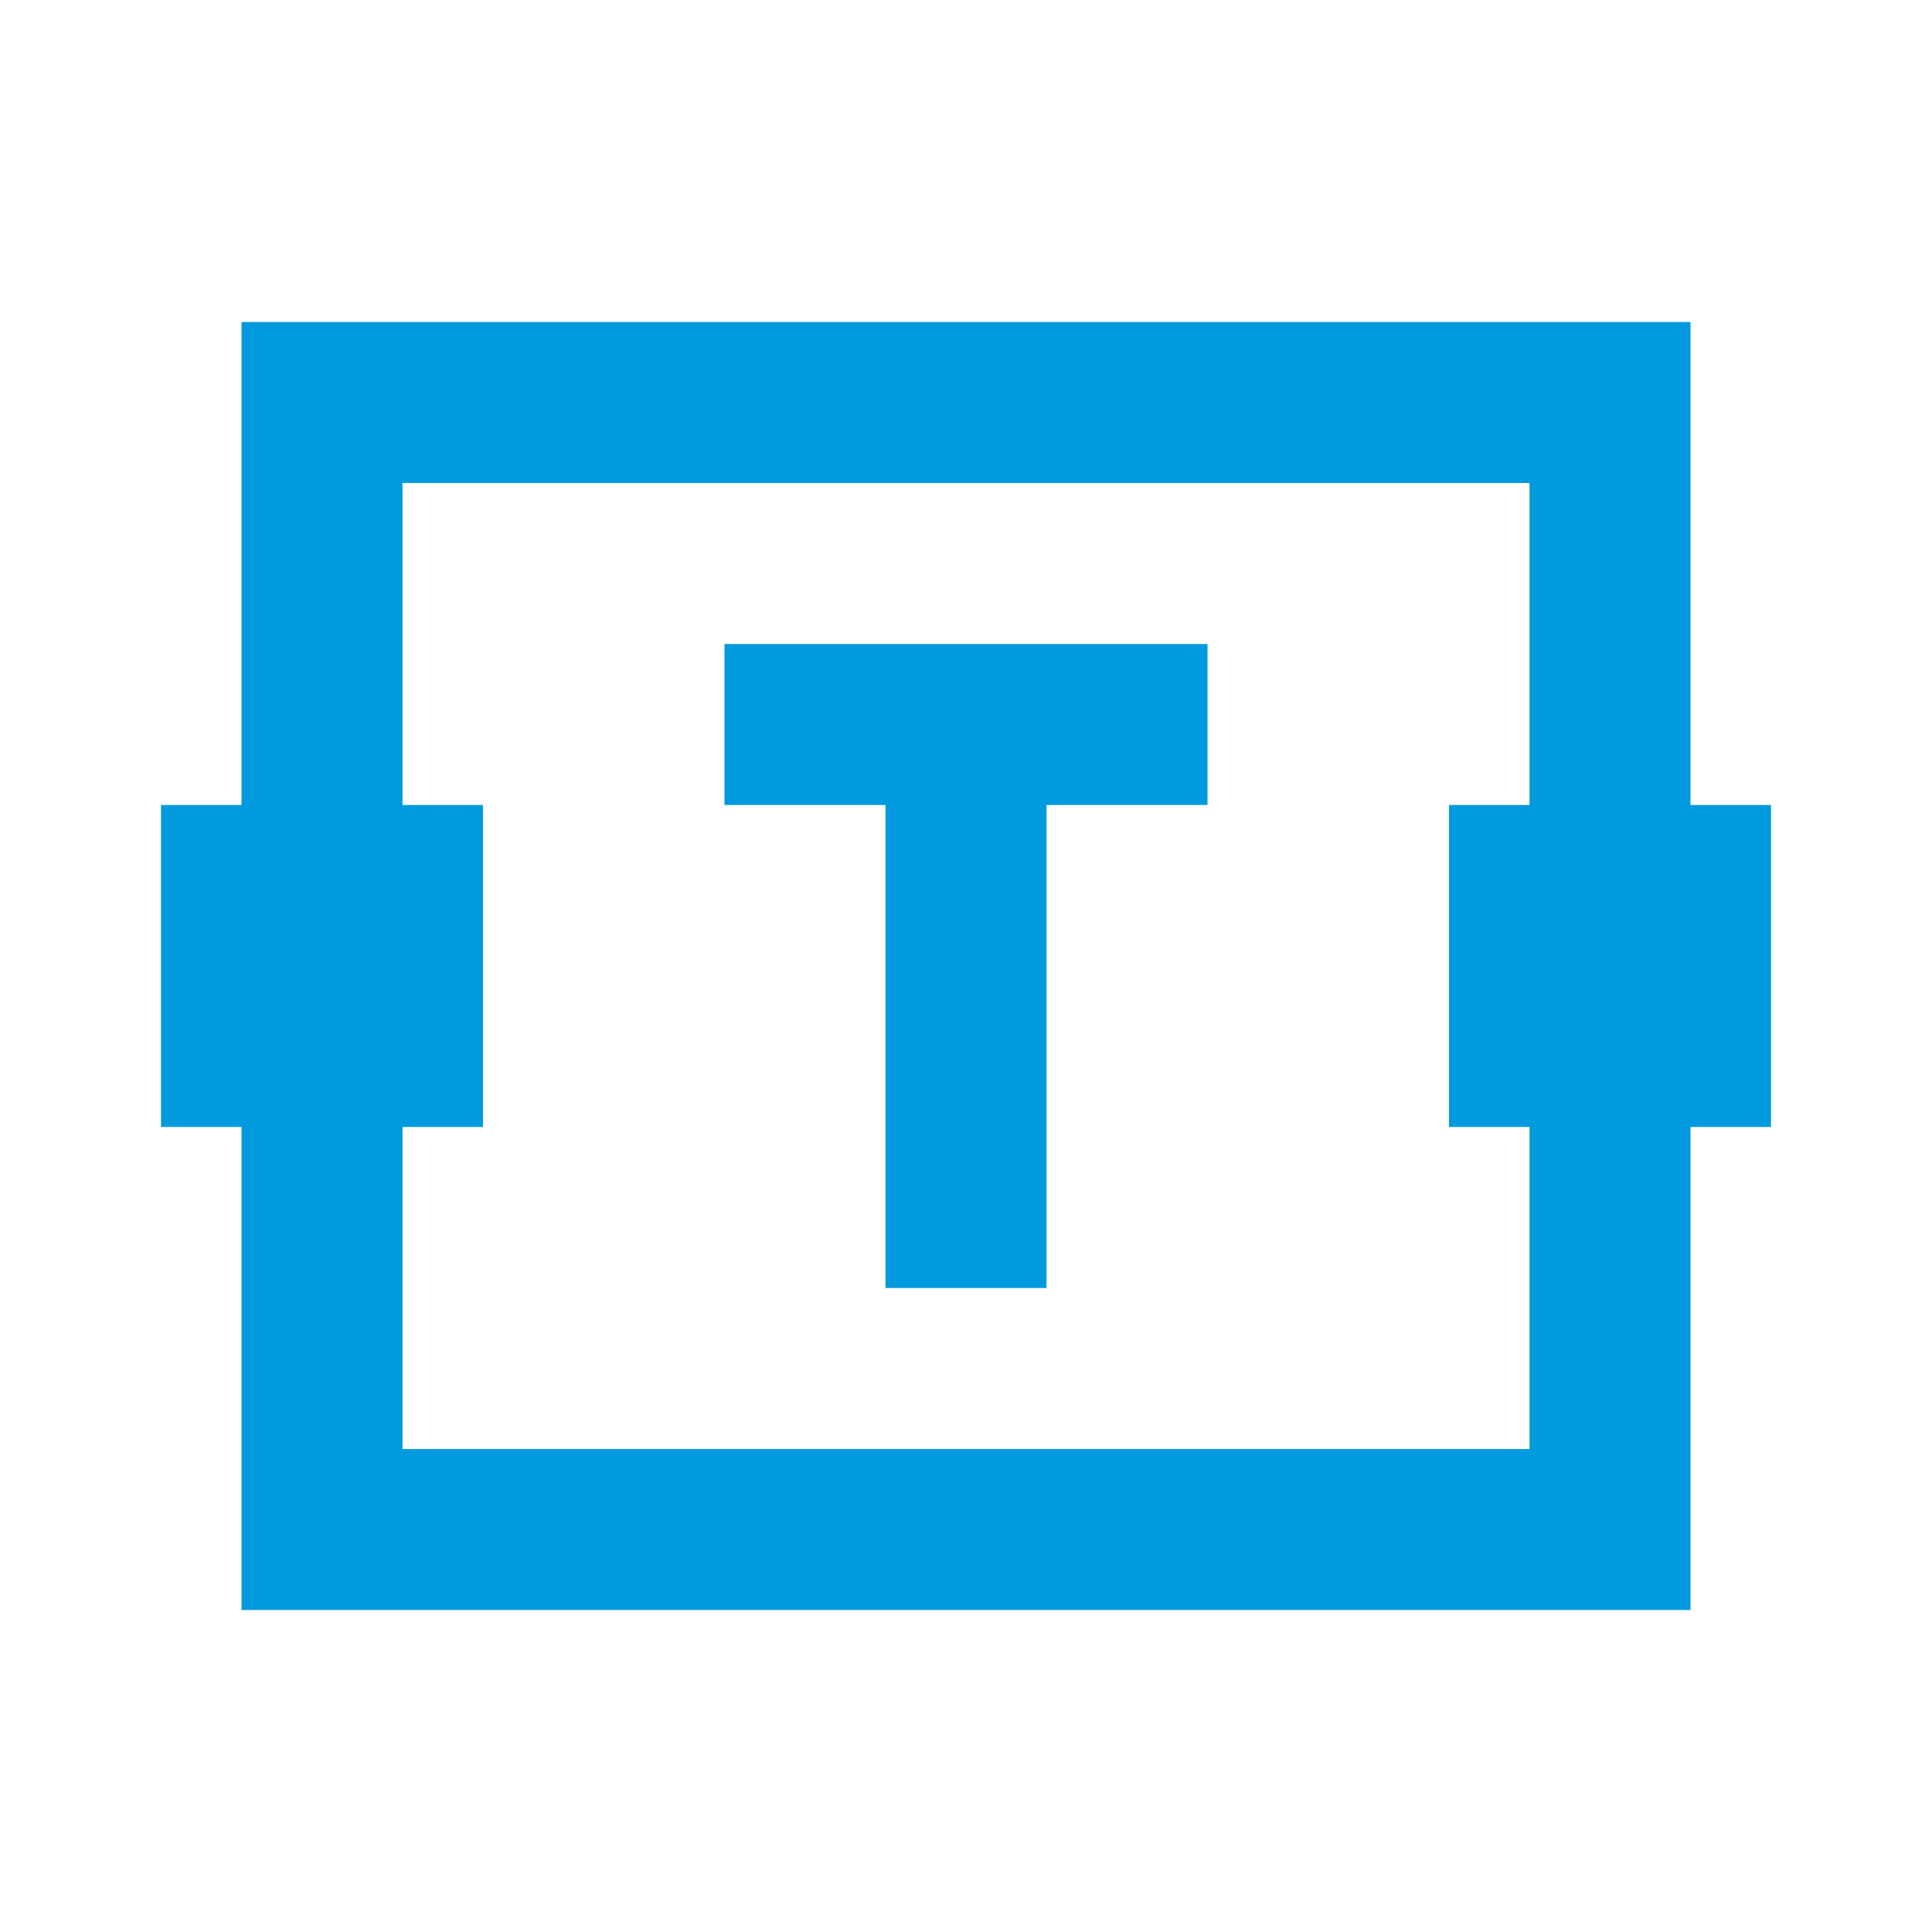 <?xml version="1.0" encoding="utf-8"?>
<svg xmlns="http://www.w3.org/2000/svg" viewBox="0 0 24 24" fill="#019ade"><path style="text-indent:0;text-align:start;line-height:normal;text-transform:none;block-progression:tb;-inkscape-font-specification:Bitstream Vera Sans" d="M 3 4 L 3 5 L 3 10 L 2 10 L 2 14 L 3 14 L 3 19 L 3 20 L 4 20 L 20 20 L 21 20 L 21 19 L 21 14 L 22 14 L 22 10 L 21 10 L 21 5 L 21 4 L 20 4 L 4 4 L 3 4 z M 5 6 L 19 6 L 19 10 L 18 10 L 18 14 L 19 14 L 19 18 L 5 18 L 5 14 L 6 14 L 6 10 L 5 10 L 5 6 z M 9 8 L 9 10 L 11 10 L 11 16 L 13 16 L 13 10 L 15 10 L 15 8 L 13 8 L 11 8 L 9 8 z" color="#000" overflow="visible" font-family="Bitstream Vera Sans" fill="#019ade"/></svg>
